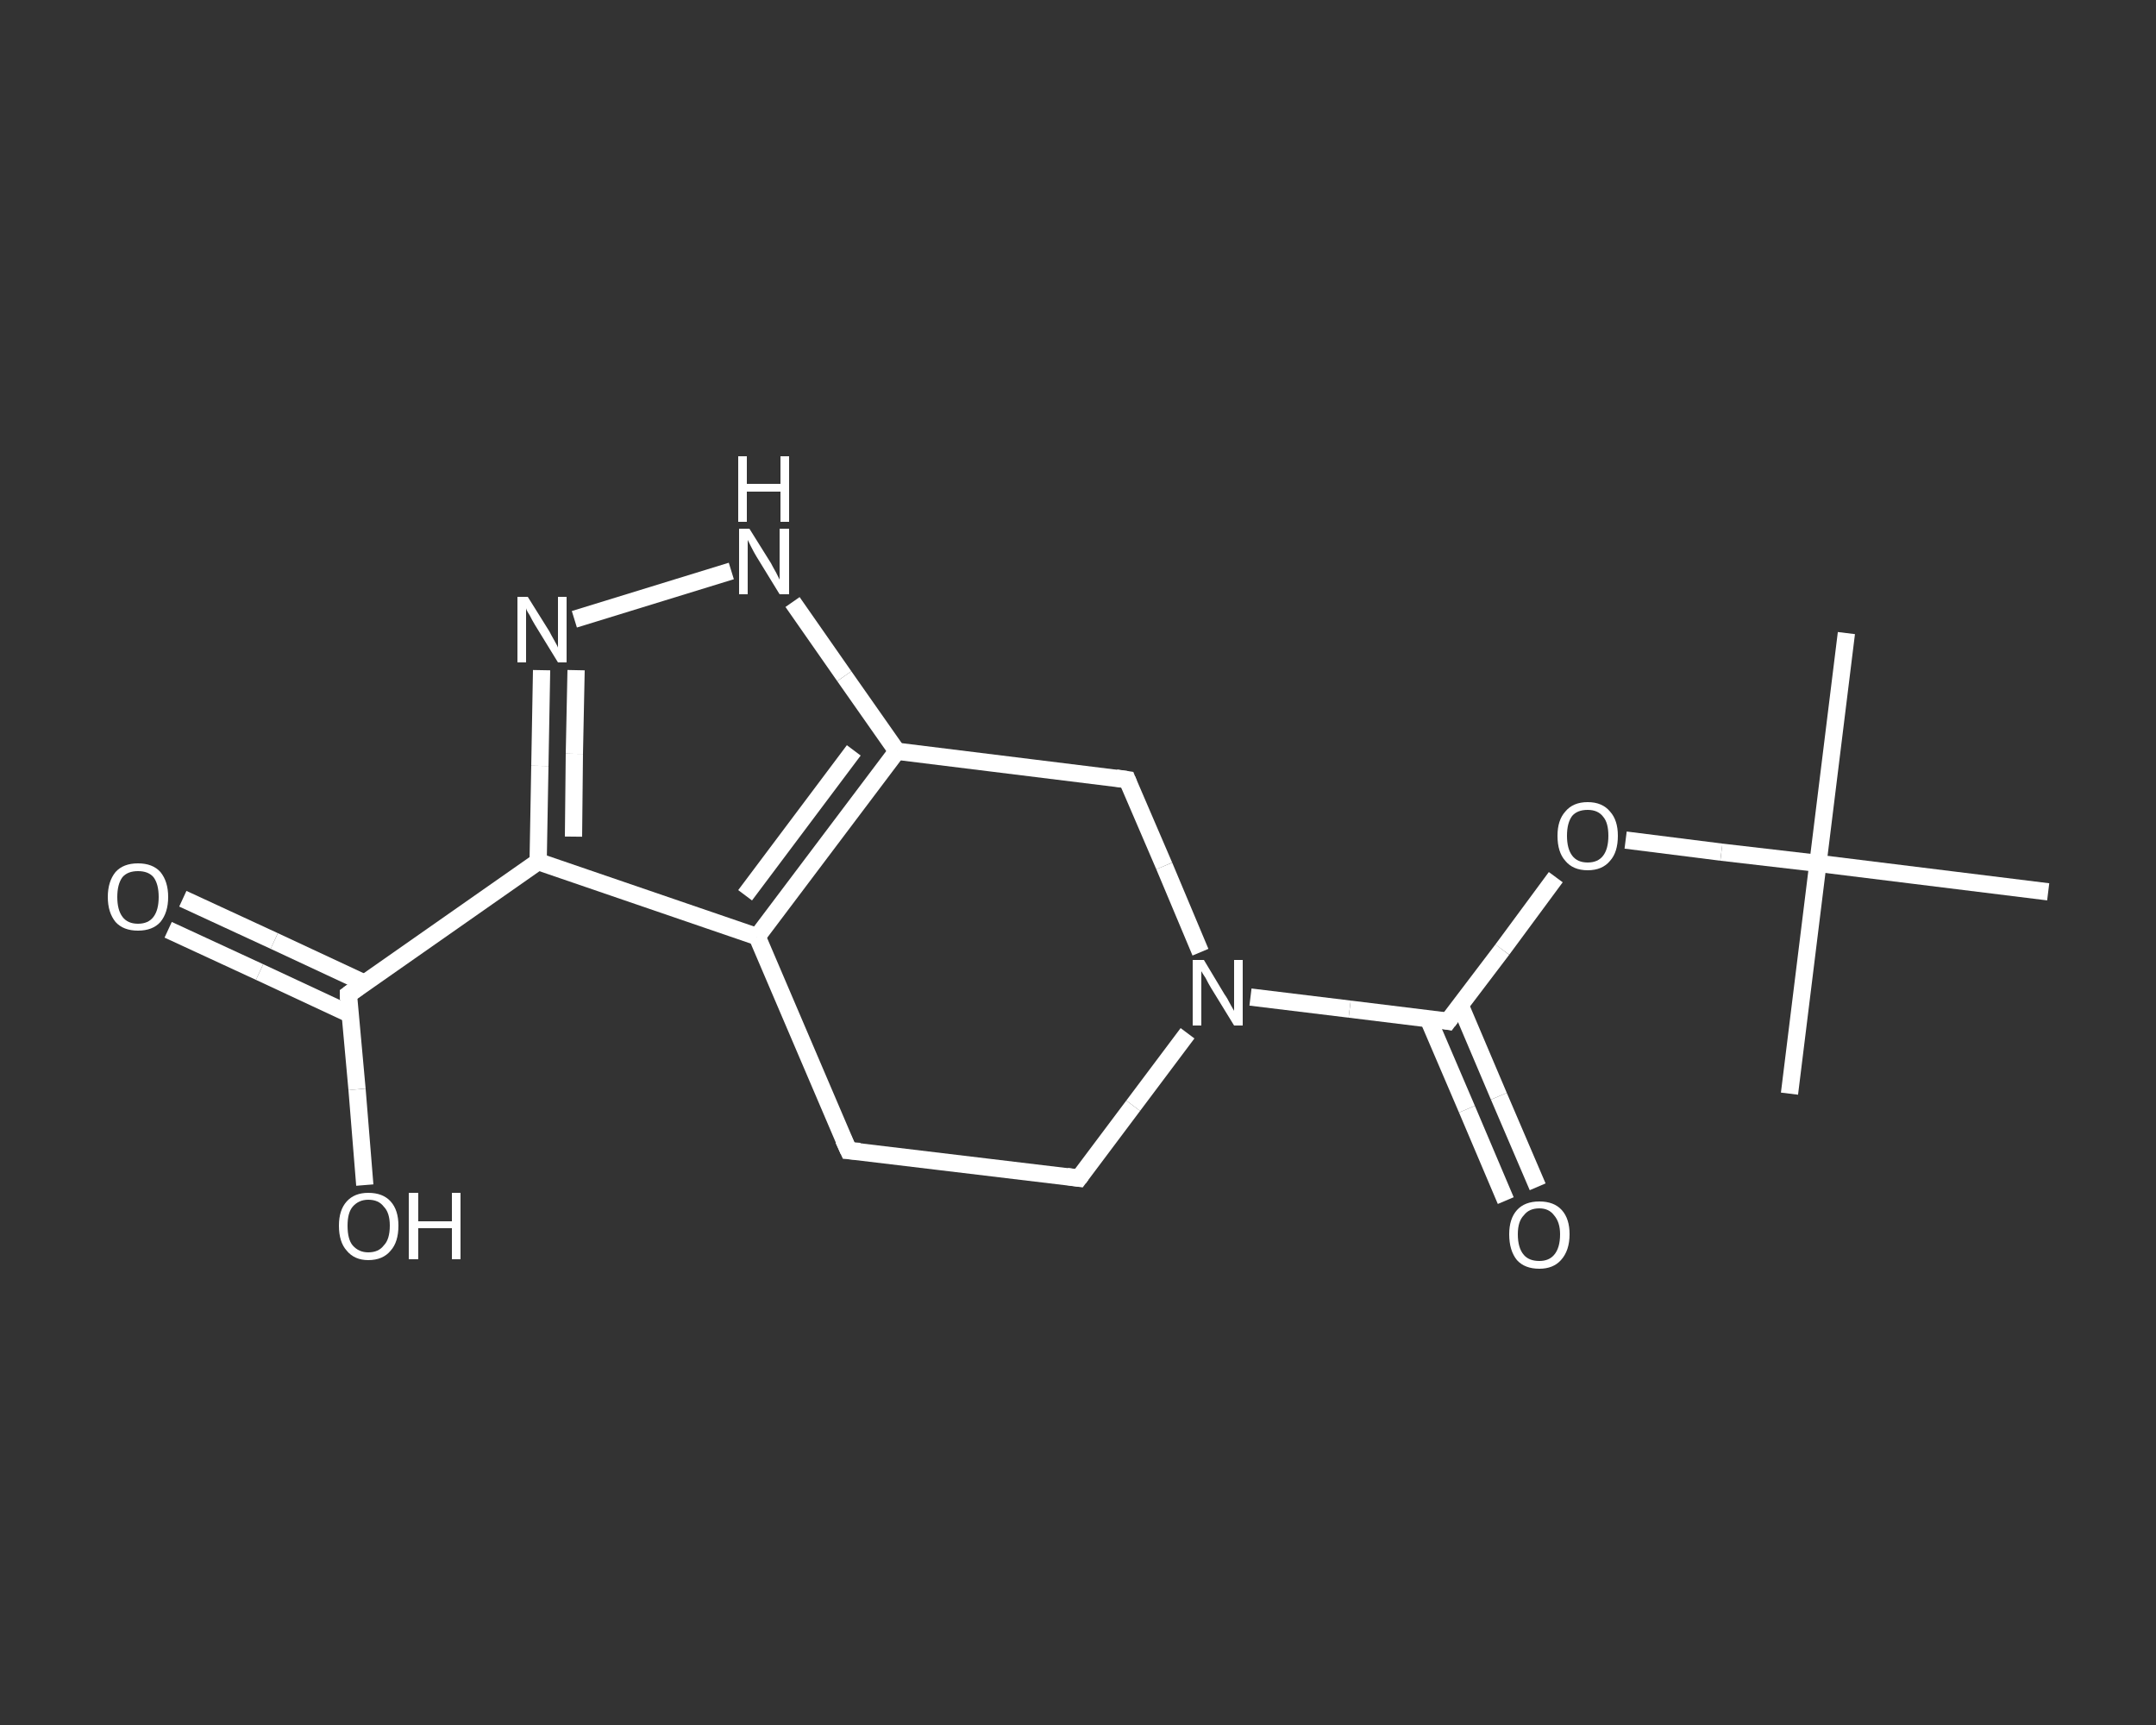 <?xml version='1.0' encoding='iso-8859-1'?>
<svg version='1.1' baseProfile='full'
              xmlns='http://www.w3.org/2000/svg'
                      xmlns:rdkit='http://www.rdkit.org/xml'
                      xmlns:xlink='http://www.w3.org/1999/xlink'
                  xml:space='preserve'
width='250px' height='200px' viewBox='0 0 250 200'>
<rect x="0" y="0" width="250" height="200" fill="#333333" stroke="none"/>
<!-- END OF HEADER -->
<rect style='opacity:1.0;fill:transparent;stroke:none' width='250.0' height='200.0' x='0.0' y='0.0'> </rect>
<path class='bond-0 atom-0 atom-1' d='M 214.1,73.4 L 210.8,100.1' style='fill:none;fill-rule:evenodd;stroke:#FFFFFF;stroke-width:2.0px;stroke-linecap:butt;stroke-linejoin:miter;stroke-opacity:1' />
<path class='bond-1 atom-1 atom-2' d='M 210.8,100.1 L 207.5,126.8' style='fill:none;fill-rule:evenodd;stroke:#FFFFFF;stroke-width:2.0px;stroke-linecap:butt;stroke-linejoin:miter;stroke-opacity:1' />
<path class='bond-2 atom-1 atom-3' d='M 210.8,100.1 L 237.5,103.4' style='fill:none;fill-rule:evenodd;stroke:#FFFFFF;stroke-width:2.0px;stroke-linecap:butt;stroke-linejoin:miter;stroke-opacity:1' />
<path class='bond-3 atom-1 atom-4' d='M 210.8,100.1 L 199.6,98.8' style='fill:none;fill-rule:evenodd;stroke:#FFFFFF;stroke-width:2.0px;stroke-linecap:butt;stroke-linejoin:miter;stroke-opacity:1' />
<path class='bond-3 atom-1 atom-4' d='M 199.6,98.8 L 188.5,97.4' style='fill:none;fill-rule:evenodd;stroke:#FFFFFF;stroke-width:2.0px;stroke-linecap:butt;stroke-linejoin:miter;stroke-opacity:1' />
<path class='bond-4 atom-4 atom-5' d='M 180.4,101.7 L 174.2,110.1' style='fill:none;fill-rule:evenodd;stroke:#FFFFFF;stroke-width:2.0px;stroke-linecap:butt;stroke-linejoin:miter;stroke-opacity:1' />
<path class='bond-4 atom-4 atom-5' d='M 174.2,110.1 L 167.9,118.4' style='fill:none;fill-rule:evenodd;stroke:#FFFFFF;stroke-width:2.0px;stroke-linecap:butt;stroke-linejoin:miter;stroke-opacity:1' />
<path class='bond-5 atom-5 atom-6' d='M 165.6,118.1 L 170.1,128.6' style='fill:none;fill-rule:evenodd;stroke:#FFFFFF;stroke-width:2.0px;stroke-linecap:butt;stroke-linejoin:miter;stroke-opacity:1' />
<path class='bond-5 atom-5 atom-6' d='M 170.1,128.6 L 174.6,139.2' style='fill:none;fill-rule:evenodd;stroke:#FFFFFF;stroke-width:2.0px;stroke-linecap:butt;stroke-linejoin:miter;stroke-opacity:1' />
<path class='bond-5 atom-5 atom-6' d='M 169.3,116.5 L 173.8,127.1' style='fill:none;fill-rule:evenodd;stroke:#FFFFFF;stroke-width:2.0px;stroke-linecap:butt;stroke-linejoin:miter;stroke-opacity:1' />
<path class='bond-5 atom-5 atom-6' d='M 173.8,127.1 L 178.3,137.6' style='fill:none;fill-rule:evenodd;stroke:#FFFFFF;stroke-width:2.0px;stroke-linecap:butt;stroke-linejoin:miter;stroke-opacity:1' />
<path class='bond-6 atom-5 atom-7' d='M 167.9,118.4 L 156.5,117.0' style='fill:none;fill-rule:evenodd;stroke:#FFFFFF;stroke-width:2.0px;stroke-linecap:butt;stroke-linejoin:miter;stroke-opacity:1' />
<path class='bond-6 atom-5 atom-7' d='M 156.5,117.0 L 145.0,115.6' style='fill:none;fill-rule:evenodd;stroke:#FFFFFF;stroke-width:2.0px;stroke-linecap:butt;stroke-linejoin:miter;stroke-opacity:1' />
<path class='bond-7 atom-7 atom-8' d='M 137.7,119.8 L 131.4,128.2' style='fill:none;fill-rule:evenodd;stroke:#FFFFFF;stroke-width:2.0px;stroke-linecap:butt;stroke-linejoin:miter;stroke-opacity:1' />
<path class='bond-7 atom-7 atom-8' d='M 131.4,128.2 L 125.1,136.6' style='fill:none;fill-rule:evenodd;stroke:#FFFFFF;stroke-width:2.0px;stroke-linecap:butt;stroke-linejoin:miter;stroke-opacity:1' />
<path class='bond-8 atom-8 atom-9' d='M 125.1,136.6 L 98.4,133.4' style='fill:none;fill-rule:evenodd;stroke:#FFFFFF;stroke-width:2.0px;stroke-linecap:butt;stroke-linejoin:miter;stroke-opacity:1' />
<path class='bond-9 atom-9 atom-10' d='M 98.4,133.4 L 87.8,108.6' style='fill:none;fill-rule:evenodd;stroke:#FFFFFF;stroke-width:2.0px;stroke-linecap:butt;stroke-linejoin:miter;stroke-opacity:1' />
<path class='bond-10 atom-10 atom-11' d='M 87.8,108.6 L 62.4,99.9' style='fill:none;fill-rule:evenodd;stroke:#FFFFFF;stroke-width:2.0px;stroke-linecap:butt;stroke-linejoin:miter;stroke-opacity:1' />
<path class='bond-11 atom-11 atom-12' d='M 62.4,99.9 L 40.4,115.3' style='fill:none;fill-rule:evenodd;stroke:#FFFFFF;stroke-width:2.0px;stroke-linecap:butt;stroke-linejoin:miter;stroke-opacity:1' />
<path class='bond-12 atom-12 atom-13' d='M 42.3,114.0 L 31.8,109.1' style='fill:none;fill-rule:evenodd;stroke:#FFFFFF;stroke-width:2.0px;stroke-linecap:butt;stroke-linejoin:miter;stroke-opacity:1' />
<path class='bond-12 atom-12 atom-13' d='M 31.8,109.1 L 21.2,104.2' style='fill:none;fill-rule:evenodd;stroke:#FFFFFF;stroke-width:2.0px;stroke-linecap:butt;stroke-linejoin:miter;stroke-opacity:1' />
<path class='bond-12 atom-12 atom-13' d='M 40.6,117.6 L 30.1,112.7' style='fill:none;fill-rule:evenodd;stroke:#FFFFFF;stroke-width:2.0px;stroke-linecap:butt;stroke-linejoin:miter;stroke-opacity:1' />
<path class='bond-12 atom-12 atom-13' d='M 30.1,112.7 L 19.5,107.8' style='fill:none;fill-rule:evenodd;stroke:#FFFFFF;stroke-width:2.0px;stroke-linecap:butt;stroke-linejoin:miter;stroke-opacity:1' />
<path class='bond-13 atom-12 atom-14' d='M 40.4,115.3 L 41.4,126.3' style='fill:none;fill-rule:evenodd;stroke:#FFFFFF;stroke-width:2.0px;stroke-linecap:butt;stroke-linejoin:miter;stroke-opacity:1' />
<path class='bond-13 atom-12 atom-14' d='M 41.4,126.3 L 42.3,137.4' style='fill:none;fill-rule:evenodd;stroke:#FFFFFF;stroke-width:2.0px;stroke-linecap:butt;stroke-linejoin:miter;stroke-opacity:1' />
<path class='bond-14 atom-11 atom-15' d='M 62.4,99.9 L 62.6,88.8' style='fill:none;fill-rule:evenodd;stroke:#FFFFFF;stroke-width:2.0px;stroke-linecap:butt;stroke-linejoin:miter;stroke-opacity:1' />
<path class='bond-14 atom-11 atom-15' d='M 62.6,88.8 L 62.8,77.7' style='fill:none;fill-rule:evenodd;stroke:#FFFFFF;stroke-width:2.0px;stroke-linecap:butt;stroke-linejoin:miter;stroke-opacity:1' />
<path class='bond-14 atom-11 atom-15' d='M 66.5,97.0 L 66.6,87.4' style='fill:none;fill-rule:evenodd;stroke:#FFFFFF;stroke-width:2.0px;stroke-linecap:butt;stroke-linejoin:miter;stroke-opacity:1' />
<path class='bond-14 atom-11 atom-15' d='M 66.6,87.4 L 66.8,77.7' style='fill:none;fill-rule:evenodd;stroke:#FFFFFF;stroke-width:2.0px;stroke-linecap:butt;stroke-linejoin:miter;stroke-opacity:1' />
<path class='bond-15 atom-15 atom-16' d='M 66.6,71.8 L 84.8,66.2' style='fill:none;fill-rule:evenodd;stroke:#FFFFFF;stroke-width:2.0px;stroke-linecap:butt;stroke-linejoin:miter;stroke-opacity:1' />
<path class='bond-16 atom-16 atom-17' d='M 91.9,69.8 L 97.9,78.4' style='fill:none;fill-rule:evenodd;stroke:#FFFFFF;stroke-width:2.0px;stroke-linecap:butt;stroke-linejoin:miter;stroke-opacity:1' />
<path class='bond-16 atom-16 atom-17' d='M 97.9,78.4 L 104.0,87.1' style='fill:none;fill-rule:evenodd;stroke:#FFFFFF;stroke-width:2.0px;stroke-linecap:butt;stroke-linejoin:miter;stroke-opacity:1' />
<path class='bond-17 atom-17 atom-18' d='M 104.0,87.1 L 130.7,90.4' style='fill:none;fill-rule:evenodd;stroke:#FFFFFF;stroke-width:2.0px;stroke-linecap:butt;stroke-linejoin:miter;stroke-opacity:1' />
<path class='bond-18 atom-18 atom-7' d='M 130.7,90.4 L 135.0,100.4' style='fill:none;fill-rule:evenodd;stroke:#FFFFFF;stroke-width:2.0px;stroke-linecap:butt;stroke-linejoin:miter;stroke-opacity:1' />
<path class='bond-18 atom-18 atom-7' d='M 135.0,100.4 L 139.2,110.4' style='fill:none;fill-rule:evenodd;stroke:#FFFFFF;stroke-width:2.0px;stroke-linecap:butt;stroke-linejoin:miter;stroke-opacity:1' />
<path class='bond-19 atom-17 atom-10' d='M 104.0,87.1 L 87.8,108.6' style='fill:none;fill-rule:evenodd;stroke:#FFFFFF;stroke-width:2.0px;stroke-linecap:butt;stroke-linejoin:miter;stroke-opacity:1' />
<path class='bond-19 atom-17 atom-10' d='M 99.0,87.0 L 86.4,103.8' style='fill:none;fill-rule:evenodd;stroke:#FFFFFF;stroke-width:2.0px;stroke-linecap:butt;stroke-linejoin:miter;stroke-opacity:1' />
<path d='M 168.2,118.0 L 167.9,118.4 L 167.4,118.3' style='fill:none;stroke:#FFFFFF;stroke-width:2.0px;stroke-linecap:butt;stroke-linejoin:miter;stroke-opacity:1;' />
<path d='M 125.4,136.2 L 125.1,136.6 L 123.7,136.4' style='fill:none;stroke:#FFFFFF;stroke-width:2.0px;stroke-linecap:butt;stroke-linejoin:miter;stroke-opacity:1;' />
<path d='M 99.7,133.5 L 98.4,133.4 L 97.8,132.1' style='fill:none;stroke:#FFFFFF;stroke-width:2.0px;stroke-linecap:butt;stroke-linejoin:miter;stroke-opacity:1;' />
<path d='M 41.5,114.5 L 40.4,115.3 L 40.4,115.9' style='fill:none;stroke:#FFFFFF;stroke-width:2.0px;stroke-linecap:butt;stroke-linejoin:miter;stroke-opacity:1;' />
<path d='M 129.4,90.2 L 130.7,90.4 L 130.9,90.9' style='fill:none;stroke:#FFFFFF;stroke-width:2.0px;stroke-linecap:butt;stroke-linejoin:miter;stroke-opacity:1;' />
<path class='atom-4' d='M 180.6 96.9
Q 180.6 95.1, 181.5 94.1
Q 182.4 93.0, 184.1 93.0
Q 185.8 93.0, 186.7 94.1
Q 187.6 95.1, 187.6 96.9
Q 187.6 98.8, 186.7 99.8
Q 185.8 100.9, 184.1 100.9
Q 182.4 100.9, 181.5 99.8
Q 180.6 98.8, 180.6 96.9
M 184.1 100.0
Q 185.3 100.0, 185.9 99.2
Q 186.5 98.4, 186.5 96.9
Q 186.5 95.4, 185.9 94.7
Q 185.3 93.9, 184.1 93.9
Q 182.9 93.9, 182.3 94.6
Q 181.7 95.4, 181.7 96.9
Q 181.7 98.4, 182.3 99.2
Q 182.9 100.0, 184.1 100.0
' fill='#FFFFFF'/>
<path class='atom-6' d='M 175.0 143.1
Q 175.0 141.3, 175.9 140.3
Q 176.8 139.3, 178.5 139.3
Q 180.2 139.3, 181.1 140.3
Q 182.0 141.3, 182.0 143.1
Q 182.0 145.0, 181.0 146.1
Q 180.1 147.1, 178.5 147.1
Q 176.8 147.1, 175.9 146.1
Q 175.0 145.0, 175.0 143.1
M 178.5 146.2
Q 179.6 146.2, 180.2 145.5
Q 180.9 144.7, 180.9 143.1
Q 180.9 141.7, 180.2 140.9
Q 179.6 140.1, 178.5 140.1
Q 177.3 140.1, 176.7 140.9
Q 176.0 141.6, 176.0 143.1
Q 176.0 144.7, 176.7 145.5
Q 177.3 146.2, 178.5 146.2
' fill='#FFFFFF'/>
<path class='atom-7' d='M 139.6 111.3
L 142.0 115.3
Q 142.3 115.7, 142.7 116.5
Q 143.1 117.2, 143.1 117.2
L 143.1 111.3
L 144.1 111.3
L 144.1 118.9
L 143.1 118.9
L 140.4 114.5
Q 140.1 114.0, 139.8 113.4
Q 139.4 112.8, 139.3 112.6
L 139.3 118.9
L 138.3 118.9
L 138.3 111.3
L 139.6 111.3
' fill='#FFFFFF'/>
<path class='atom-13' d='M 12.5 104.0
Q 12.5 102.2, 13.4 101.1
Q 14.3 100.1, 16.0 100.1
Q 17.7 100.1, 18.6 101.1
Q 19.5 102.2, 19.5 104.0
Q 19.5 105.8, 18.6 106.9
Q 17.7 107.9, 16.0 107.9
Q 14.3 107.9, 13.4 106.9
Q 12.5 105.8, 12.5 104.0
M 16.0 107.1
Q 17.2 107.1, 17.8 106.3
Q 18.4 105.5, 18.4 104.0
Q 18.4 102.5, 17.8 101.7
Q 17.2 101.0, 16.0 101.0
Q 14.8 101.0, 14.2 101.7
Q 13.6 102.5, 13.6 104.0
Q 13.6 105.5, 14.2 106.3
Q 14.8 107.1, 16.0 107.1
' fill='#FFFFFF'/>
<path class='atom-14' d='M 39.3 142.1
Q 39.3 140.3, 40.2 139.3
Q 41.1 138.3, 42.7 138.3
Q 44.4 138.3, 45.3 139.3
Q 46.2 140.3, 46.2 142.1
Q 46.2 144.0, 45.3 145.0
Q 44.4 146.1, 42.7 146.1
Q 41.1 146.1, 40.2 145.0
Q 39.3 144.0, 39.3 142.1
M 42.7 145.2
Q 43.9 145.2, 44.5 144.4
Q 45.2 143.7, 45.2 142.1
Q 45.2 140.6, 44.5 139.9
Q 43.9 139.1, 42.7 139.1
Q 41.6 139.1, 40.9 139.9
Q 40.3 140.6, 40.3 142.1
Q 40.3 143.7, 40.9 144.4
Q 41.6 145.2, 42.7 145.2
' fill='#FFFFFF'/>
<path class='atom-14' d='M 47.4 138.3
L 48.5 138.3
L 48.5 141.6
L 52.4 141.6
L 52.4 138.3
L 53.4 138.3
L 53.4 146.0
L 52.4 146.0
L 52.4 142.4
L 48.5 142.4
L 48.5 146.0
L 47.4 146.0
L 47.4 138.3
' fill='#FFFFFF'/>
<path class='atom-15' d='M 61.2 69.2
L 63.7 73.2
Q 63.9 73.6, 64.3 74.3
Q 64.7 75.0, 64.7 75.1
L 64.7 69.2
L 65.7 69.2
L 65.7 76.8
L 64.7 76.8
L 62.0 72.4
Q 61.7 71.9, 61.4 71.3
Q 61.0 70.7, 61.0 70.5
L 61.0 76.8
L 60.0 76.8
L 60.0 69.2
L 61.2 69.2
' fill='#FFFFFF'/>
<path class='atom-16' d='M 86.9 61.3
L 89.4 65.3
Q 89.6 65.7, 90.0 66.4
Q 90.4 67.2, 90.4 67.2
L 90.4 61.3
L 91.5 61.3
L 91.5 68.9
L 90.4 68.9
L 87.7 64.5
Q 87.4 64.0, 87.1 63.4
Q 86.8 62.8, 86.7 62.6
L 86.7 68.9
L 85.7 68.9
L 85.7 61.3
L 86.9 61.3
' fill='#FFFFFF'/>
<path class='atom-16' d='M 85.6 52.9
L 86.6 52.9
L 86.6 56.1
L 90.5 56.1
L 90.5 52.9
L 91.5 52.9
L 91.5 60.5
L 90.5 60.5
L 90.5 57.0
L 86.6 57.0
L 86.6 60.5
L 85.6 60.5
L 85.6 52.9
' fill='#FFFFFF'/>
</svg>
